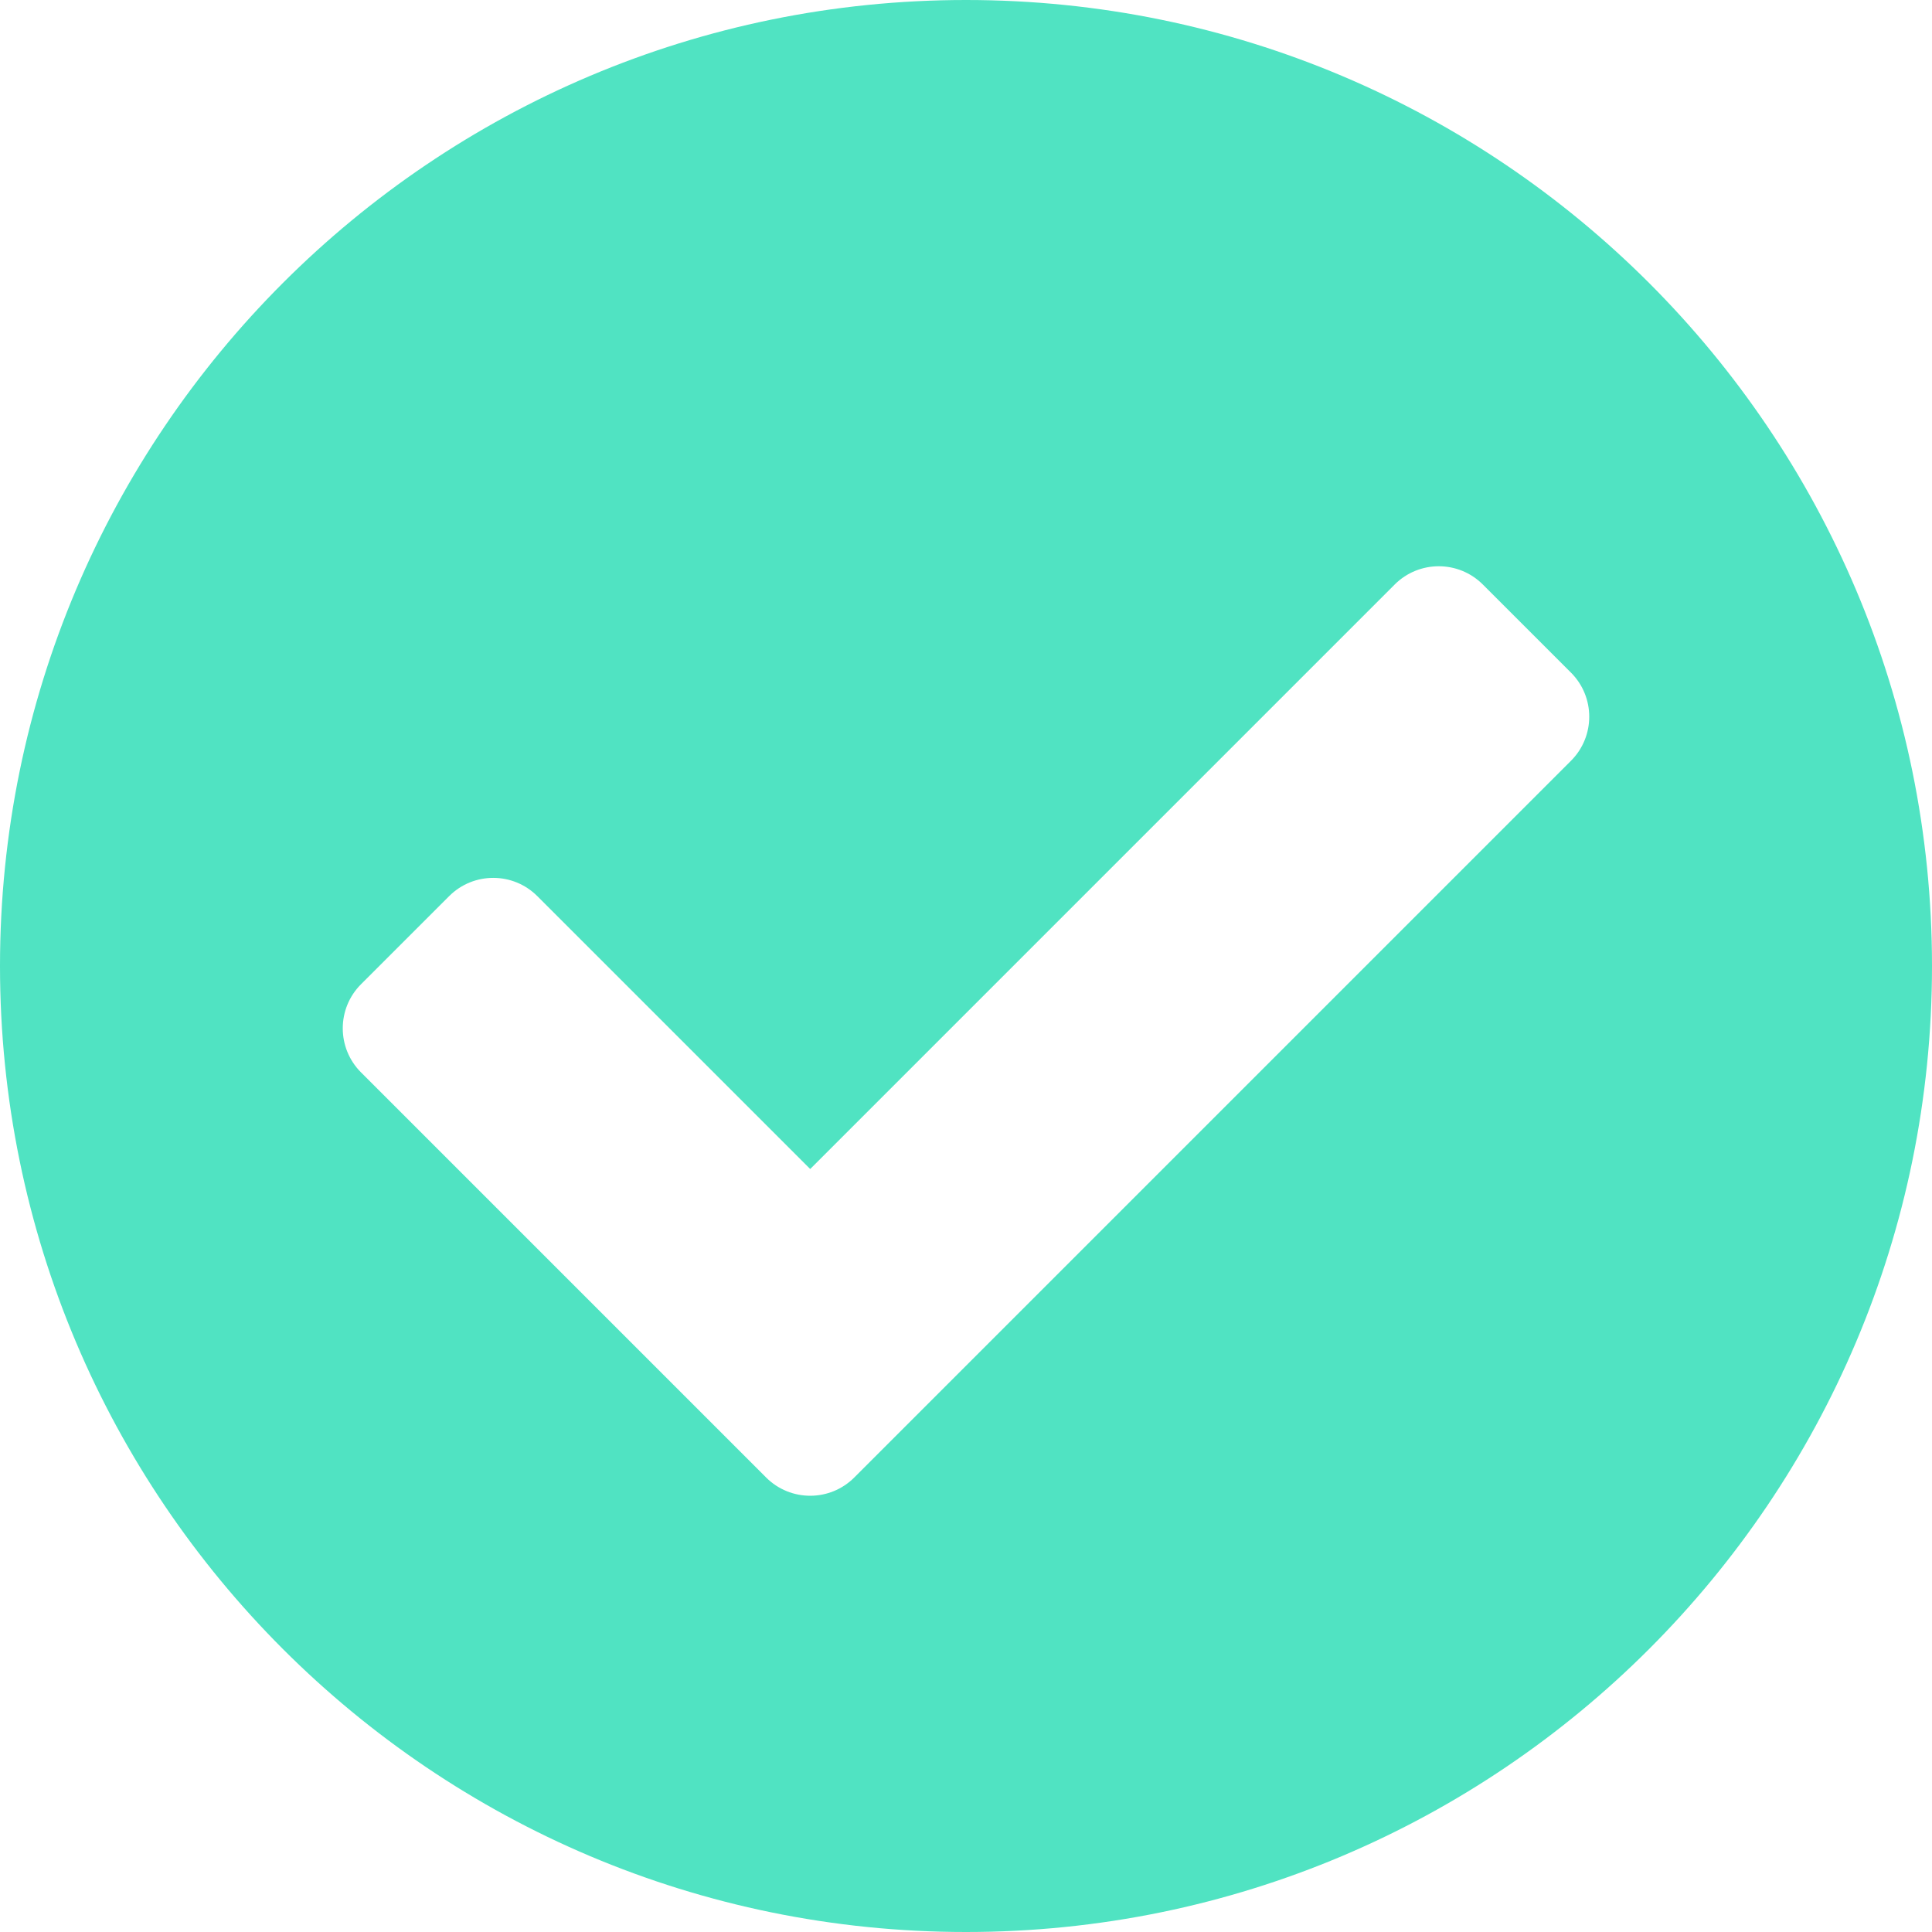 <?xml version="1.0" encoding="UTF-8"?>
<svg width="72px" height="72px" viewBox="0 0 72 72" version="1.1" xmlns="http://www.w3.org/2000/svg" xmlns:xlink="http://www.w3.org/1999/xlink">
    <title>Shape Copy</title>
    <g id="Page-1" stroke="none" stroke-width="1" fill="none" fill-rule="evenodd">
        <g id="Desktop-HD-Copy-18" transform="translate(-665, -128)" fill="#50E3C2" fill-rule="nonzero">
            <g id="Group-8" transform="translate(411, 72)">
                <g transform="translate(56, 56)" id="Shape-Copy">
                    <path d="M270,36 C270,55.882 253.882,72 234,72 C214.118,72 198,55.882 198,36 C198,16.118 214.118,0 234,0 C253.882,0 270,16.118 270,36 Z M229.836,55.062 L256.546,28.352 C257.453,27.445 257.453,25.974 256.546,25.067 L253.261,21.783 C252.354,20.876 250.883,20.876 249.976,21.783 L228.194,43.566 L218.024,33.396 C217.117,32.489 215.646,32.489 214.739,33.396 L211.454,36.68 C210.547,37.587 210.547,39.058 211.454,39.965 L226.551,55.062 C227.458,55.969 228.929,55.969 229.836,55.062 L229.836,55.062 Z"></path>
                </g>
            </g>
        </g>
    </g>
</svg>